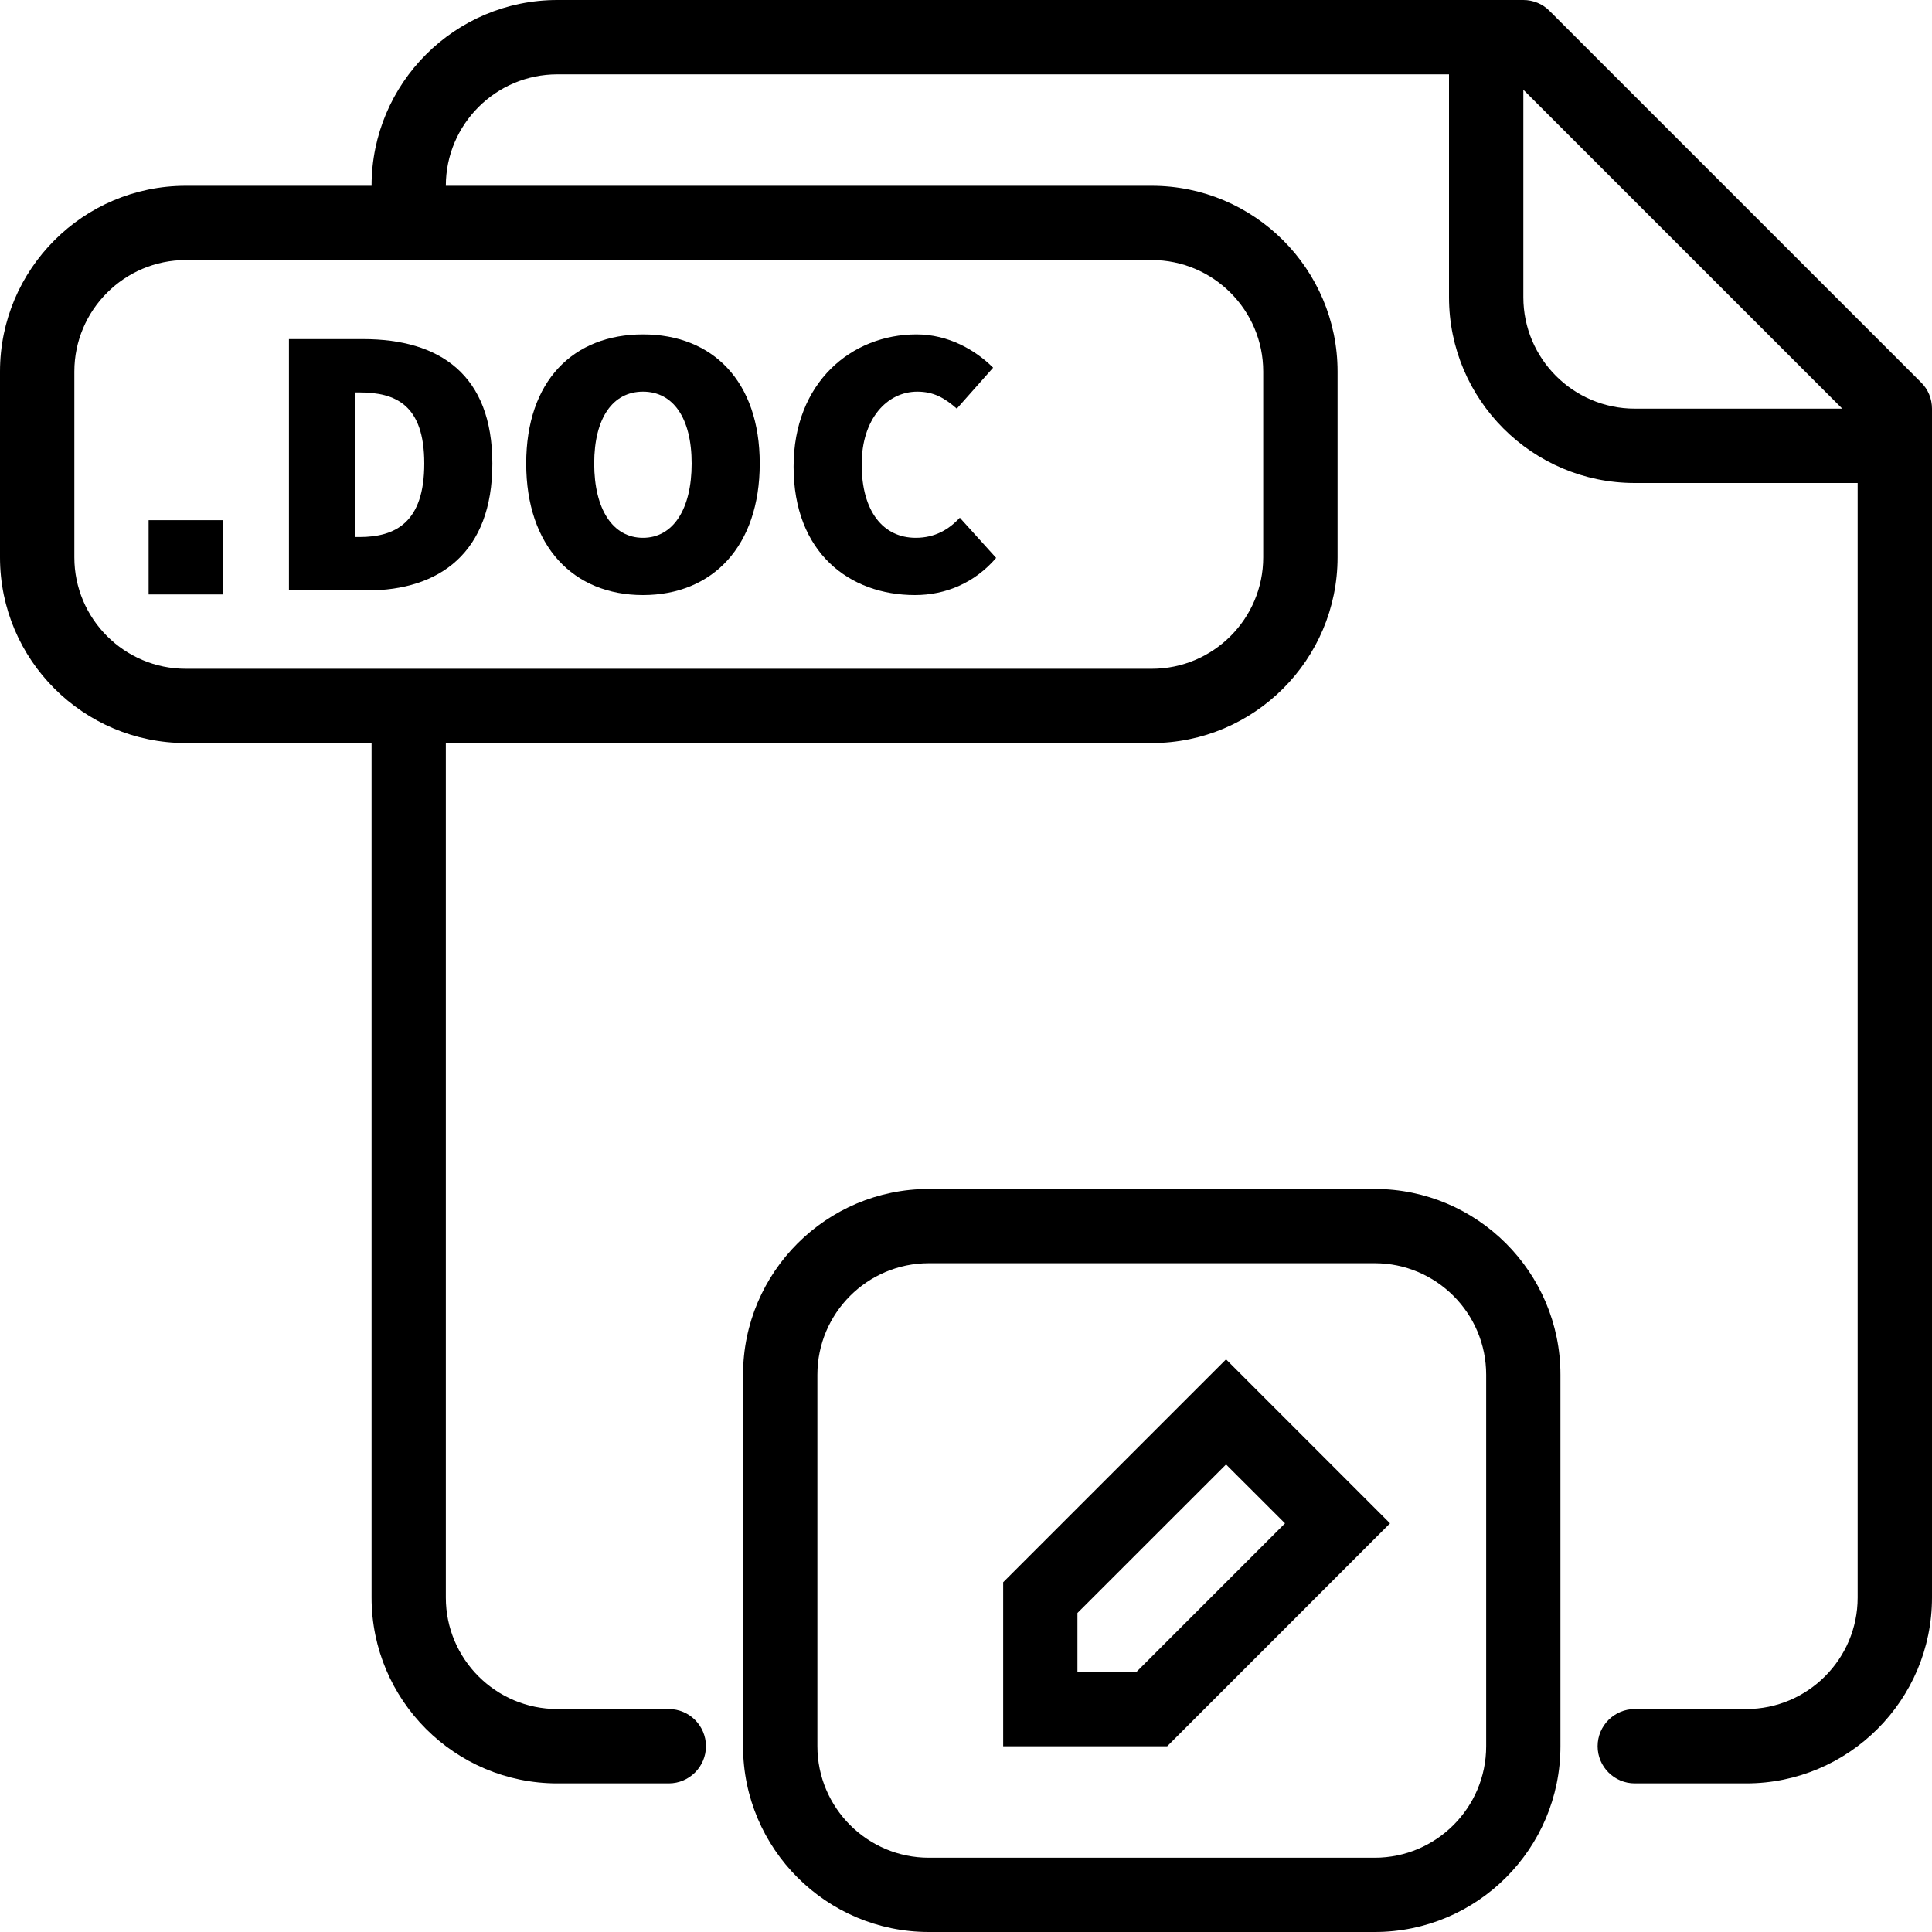 <svg width="25" height="25" viewBox="0 0 25 25" fill="none" xmlns="http://www.w3.org/2000/svg">
<g clip-path="url(#clip0)">
<path d="M4.7 4.388H3.739V7.64H4.75C5.69 7.64 6.371 7.149 6.371 5.999C6.371 4.848 5.69 4.388 4.7 4.388ZM4.65 6.949H4.6V5.078H4.65C5.12 5.078 5.49 5.238 5.49 5.998C5.49 6.759 5.12 6.949 4.65 6.949Z" fill="black"/>
<path d="M8.32 4.327C7.419 4.327 6.809 4.928 6.809 5.998C6.809 7.069 7.419 7.7 8.32 7.7C9.22 7.7 9.831 7.069 9.831 5.998C9.831 4.932 9.22 4.327 8.32 4.327ZM8.32 6.959C7.929 6.959 7.689 6.589 7.689 5.998C7.689 5.408 7.93 5.068 8.32 5.068C8.71 5.068 8.95 5.408 8.95 5.998C8.95 6.589 8.71 6.959 8.32 6.959Z" fill="black"/>
<path d="M12.42 6.699C12.28 6.85 12.1 6.959 11.85 6.959C11.429 6.959 11.15 6.619 11.15 6.009C11.15 5.418 11.48 5.068 11.87 5.068C12.08 5.068 12.221 5.148 12.381 5.288L12.851 4.758C12.621 4.528 12.271 4.327 11.86 4.327C11.02 4.327 10.269 4.947 10.269 6.039C10.269 7.149 10.989 7.7 11.84 7.7C12.24 7.7 12.615 7.54 12.89 7.219L12.42 6.699Z" fill="black"/>
<path d="M2.885 6.731H1.923V7.692H2.885V6.731Z" fill="black"/>
<path d="M24.859 4.949L20.051 0.141C19.962 0.05 19.839 0 19.712 0H19.231H7.212C5.886 0 4.808 1.078 4.808 2.404H2.404C1.078 2.404 0 3.482 0 4.808V7.212C0 8.537 1.078 9.615 2.404 9.615H4.808V20.673C4.808 21.999 5.886 23.077 7.212 23.077H8.654C8.919 23.077 9.135 22.862 9.135 22.596C9.135 22.33 8.919 22.115 8.654 22.115H7.212C6.416 22.115 5.769 21.468 5.769 20.673V9.615H14.904C16.229 9.615 17.308 8.537 17.308 7.212V4.808C17.308 3.482 16.229 2.404 14.904 2.404H5.769C5.769 1.609 6.416 0.962 7.212 0.962H18.75V3.846C18.75 5.172 19.828 6.25 21.154 6.25H24.038V20.673C24.038 21.468 23.391 22.115 22.596 22.115H21.154C20.889 22.115 20.673 22.33 20.673 22.596C20.673 22.862 20.889 23.077 21.154 23.077H22.596C23.922 23.077 25 21.999 25 20.673V5.769V5.288C25 5.161 24.95 5.038 24.859 4.949ZM14.904 3.365C15.699 3.365 16.346 4.013 16.346 4.808V7.212C16.346 8.007 15.699 8.654 14.904 8.654H2.404C1.609 8.654 0.962 8.007 0.962 7.212V4.808C0.962 4.013 1.609 3.365 2.404 3.365H14.904ZM21.154 5.288C20.359 5.288 19.712 4.641 19.712 3.846V1.161L23.839 5.288H21.154Z" fill="black"/>
<path d="M17.789 15.385H12.019C10.694 15.385 9.615 16.463 9.615 17.789V22.596C9.615 23.922 10.694 25 12.019 25H17.789C19.114 25 20.192 23.922 20.192 22.596V17.789C20.192 16.463 19.114 15.385 17.789 15.385ZM19.231 22.596C19.231 23.392 18.584 24.039 17.789 24.039H12.019C11.224 24.039 10.577 23.392 10.577 22.596V17.789C10.577 16.993 11.224 16.346 12.019 16.346H17.789C18.584 16.346 19.231 16.993 19.231 17.789V22.596Z" fill="black"/>
<path d="M15.865 17.59L12.981 20.474V22.597H15.103L17.987 19.712L15.865 17.59ZM14.705 21.635H13.942V20.872L15.865 18.95L16.628 19.712L14.705 21.635Z" fill="black"/>
</g>
<defs>
<clipPath id="clip0">
<rect width="25" height="25" fill="white"/>
</clipPath>
</defs>
</svg>
